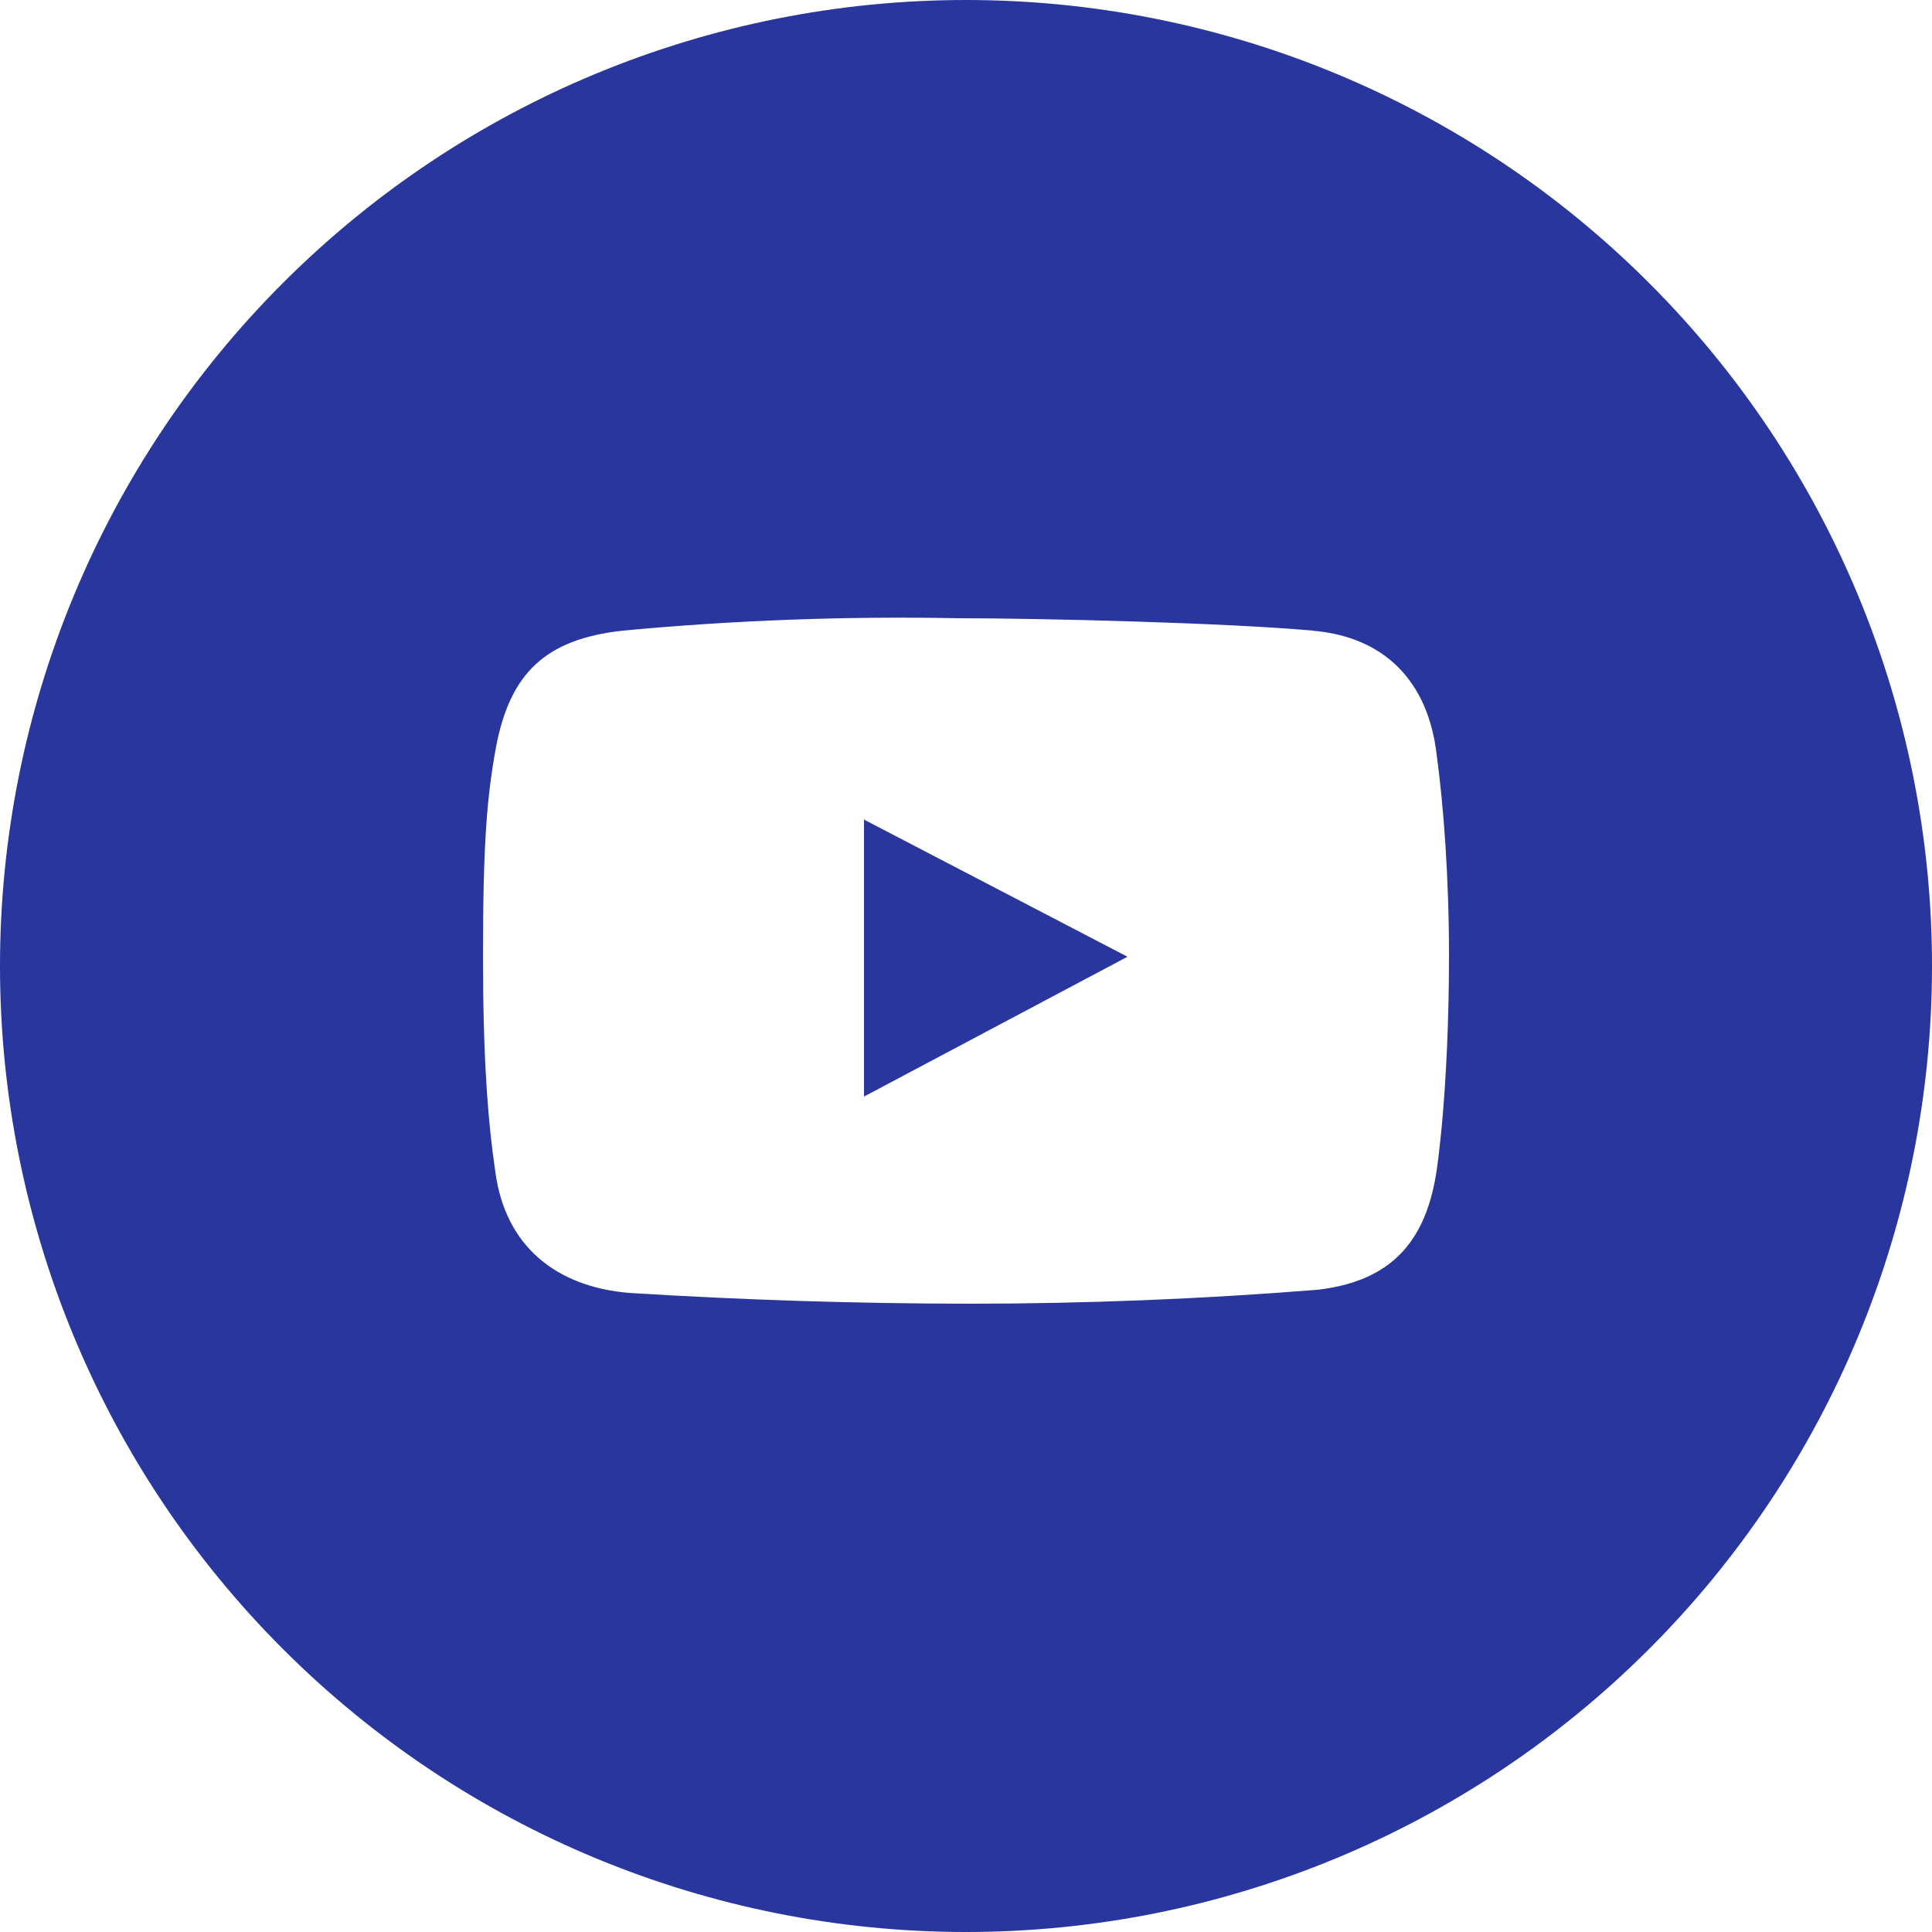 <?xml version="1.0" encoding="UTF-8"?> <svg xmlns="http://www.w3.org/2000/svg" width="24" height="24" viewBox="0 0 24 24" fill="none"><g clip-path="url(#clip0_703_487)"><g clip-path="url(#clip1_703_487)"><path d="M12 24C15.183 24 18.235 22.736 20.485 20.485C22.736 18.235 24 15.183 24 12C24 8.817 22.736 5.765 20.485 3.515C18.235 1.264 15.183 0 12 0C8.817 0 5.765 1.264 3.515 3.515C1.264 5.765 0 8.817 0 12C0 15.183 1.264 18.235 3.515 20.485C5.765 22.736 8.817 24 12 24ZM16.301 7.834C17.213 7.91 17.741 8.477 17.846 9.37C17.933 10.003 18 10.906 18 11.866C18 13.565 17.846 14.544 17.846 14.544C17.712 15.437 17.27 15.917 16.368 16.022C14.931 16.137 13.49 16.195 12.048 16.195C10.636 16.194 9.224 16.149 7.814 16.061C6.902 15.984 6.278 15.475 6.154 14.563C6.058 13.91 6 13.123 6 11.875C6 10.483 6.048 9.898 6.163 9.274C6.336 8.371 6.768 7.939 7.738 7.834C9.122 7.704 10.513 7.653 11.904 7.68C12.96 7.68 15.254 7.738 16.31 7.834H16.301ZM10.733 10.176V13.622L14.006 11.885L10.723 10.176H10.733Z" fill="#28369D"></path></g></g><defs><clipPath id="clip0_703_487"><rect width="24" height="24" fill="white"></rect></clipPath><clipPath id="clip1_703_487"><rect width="24" height="24" fill="white"></rect></clipPath></defs></svg> 